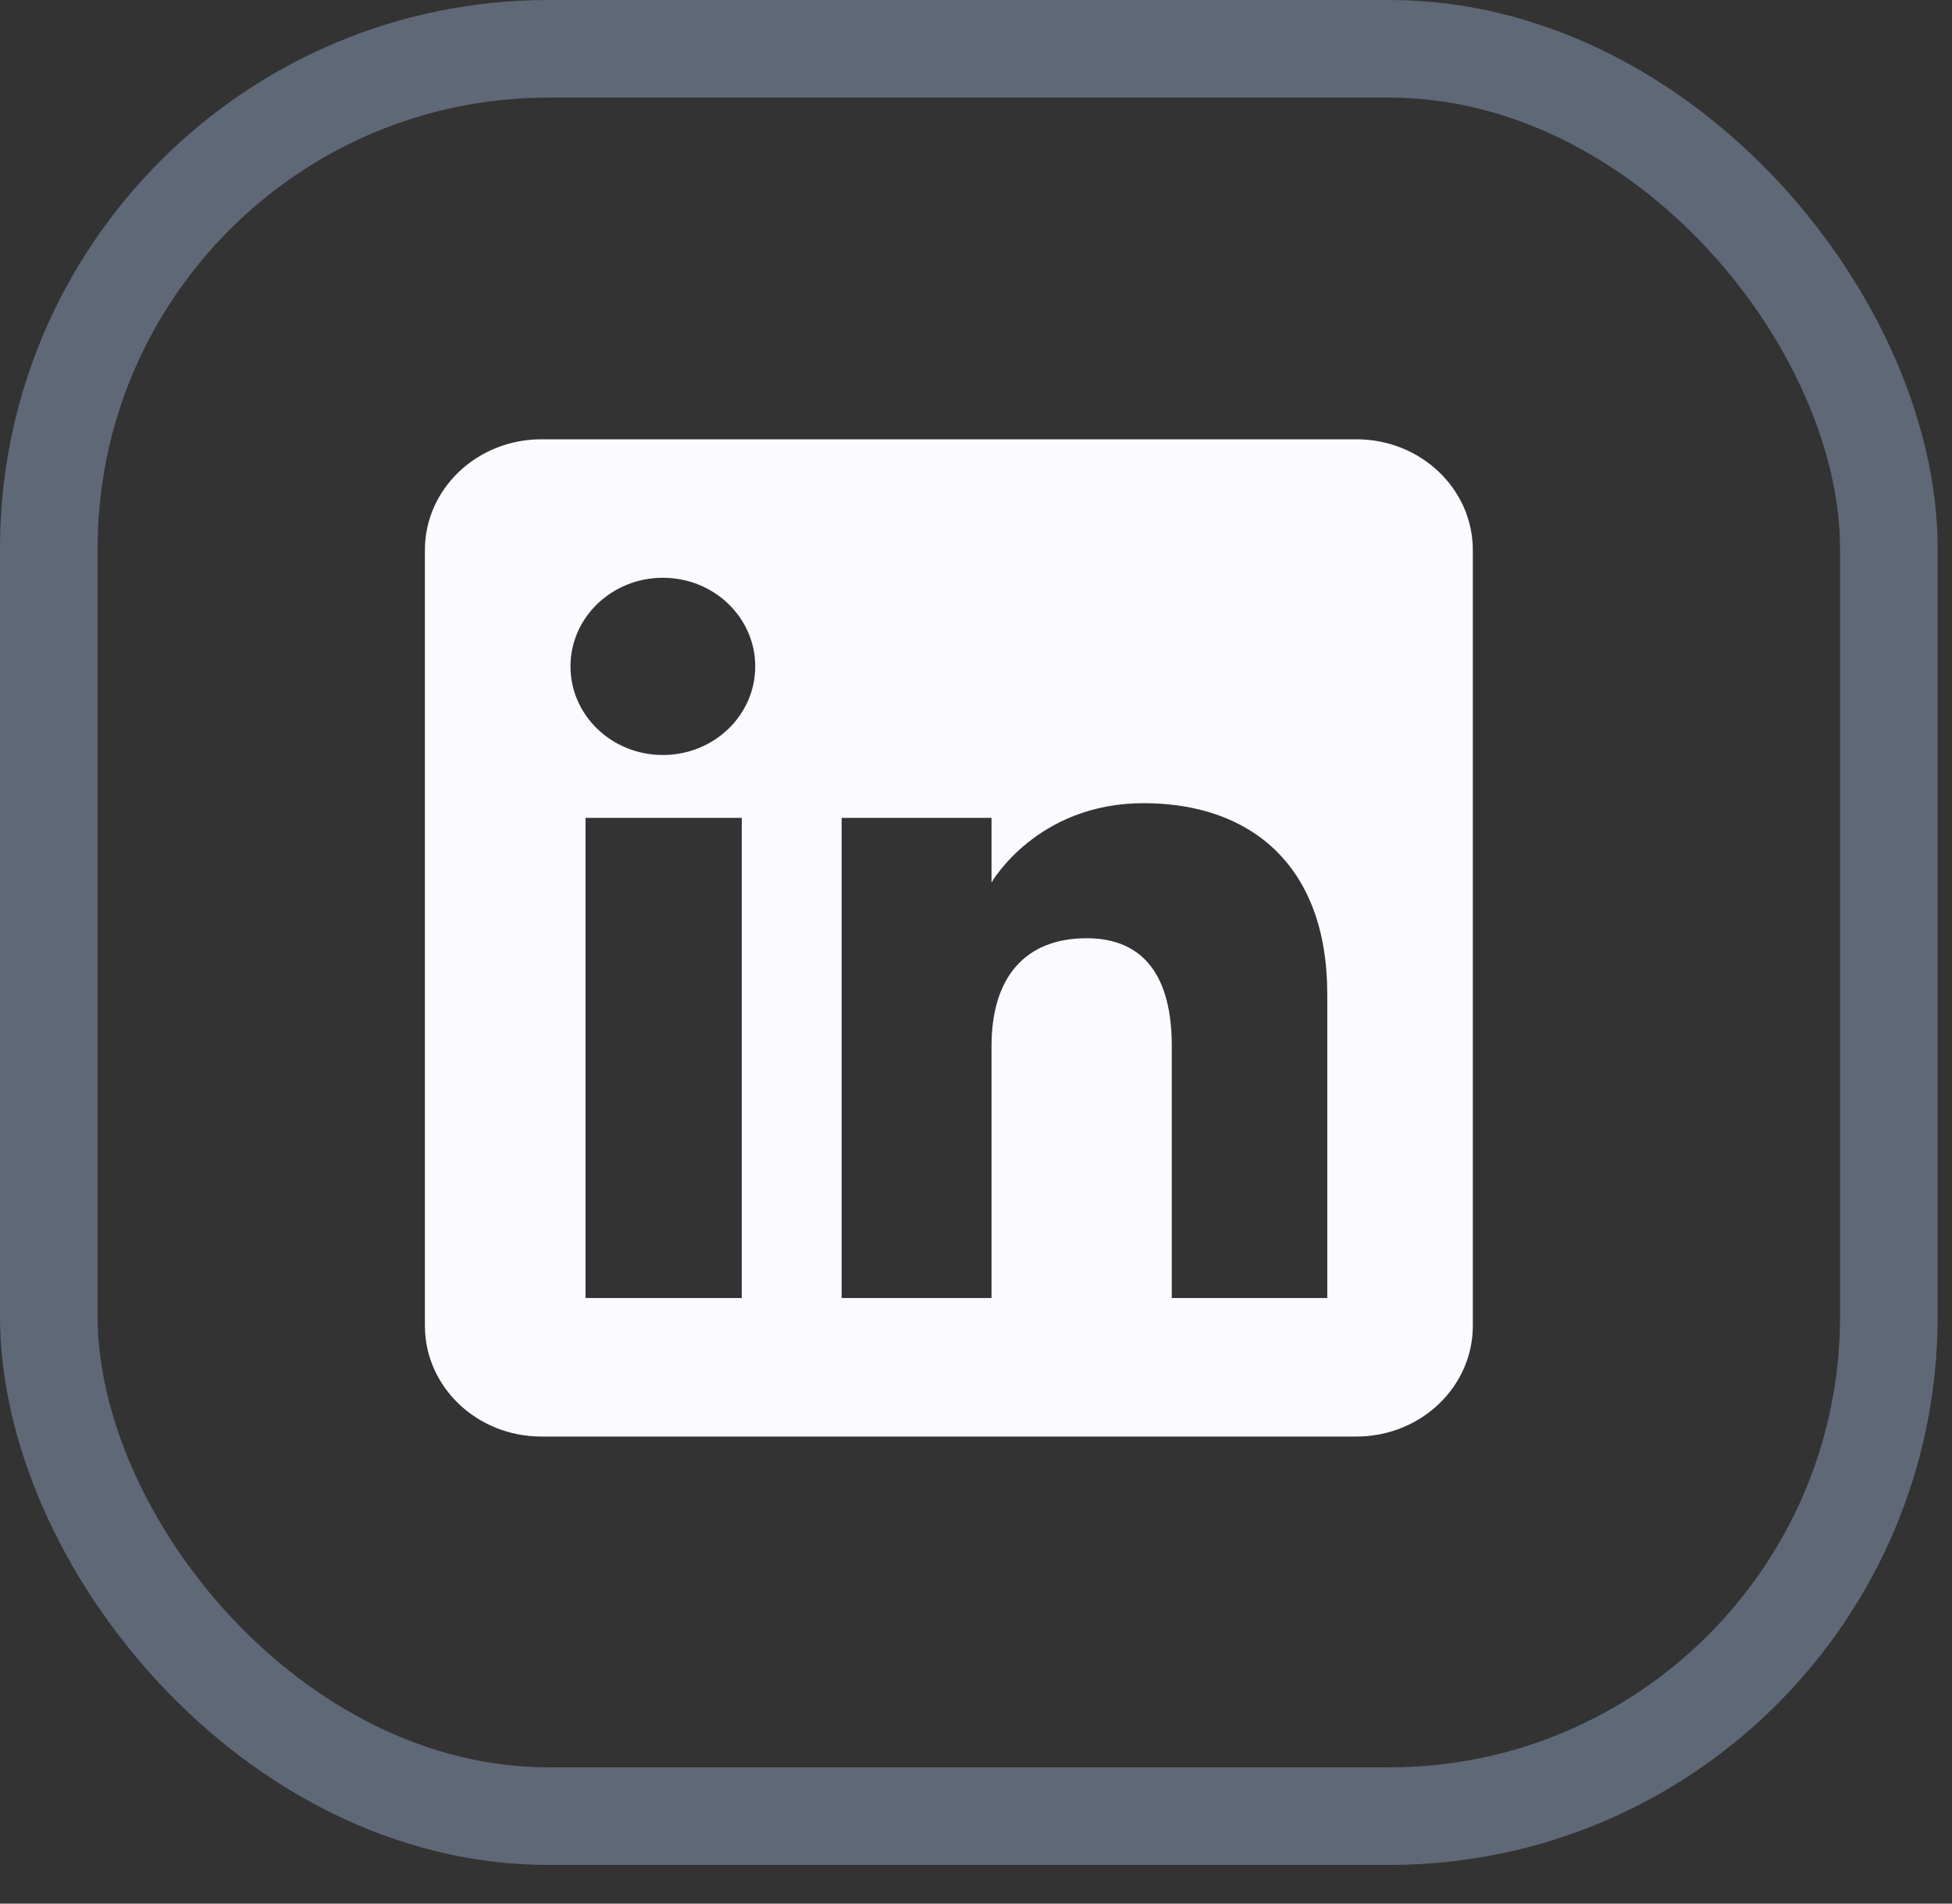 <svg width="40" height="39" viewBox="0 0 40 39" fill="none" xmlns="http://www.w3.org/2000/svg">
<rect x="0" y="0" width="40" height="39" fill="#333333" stroke="none"/>
<path fill-rule="evenodd" clip-rule="evenodd" d="M27.795 29.431H11.093C9.775 29.431 8.707 28.415 8.707 27.161V11.27C8.707 10.016 9.775 9 11.093 9H27.795C29.113 9 30.181 10.016 30.181 11.27V27.161C30.181 28.415 29.113 29.431 27.795 29.431ZM24.012 26.593H27.198V20.365C27.198 17.73 25.628 16.455 23.435 16.455C21.241 16.455 20.318 18.081 20.318 18.081V16.756H17.247V26.593H20.318V21.429C20.318 20.046 20.987 19.222 22.268 19.222C23.446 19.222 24.012 20.013 24.012 21.429V26.593ZM11.69 13.653C11.69 14.655 12.537 15.468 13.583 15.468C14.629 15.468 15.476 14.655 15.476 13.653C15.476 12.65 14.629 11.837 13.583 11.837C12.537 11.837 11.69 12.65 11.69 13.653ZM15.2 26.593H11.998V16.756H15.2V26.593Z" fill="#FAFAFF"/>
<rect x="1" y="1" width="37.706" height="36.208" rx="10.238" stroke="#8D9EBC" stroke-opacity="0.5" stroke-width="2"/>
</svg>

